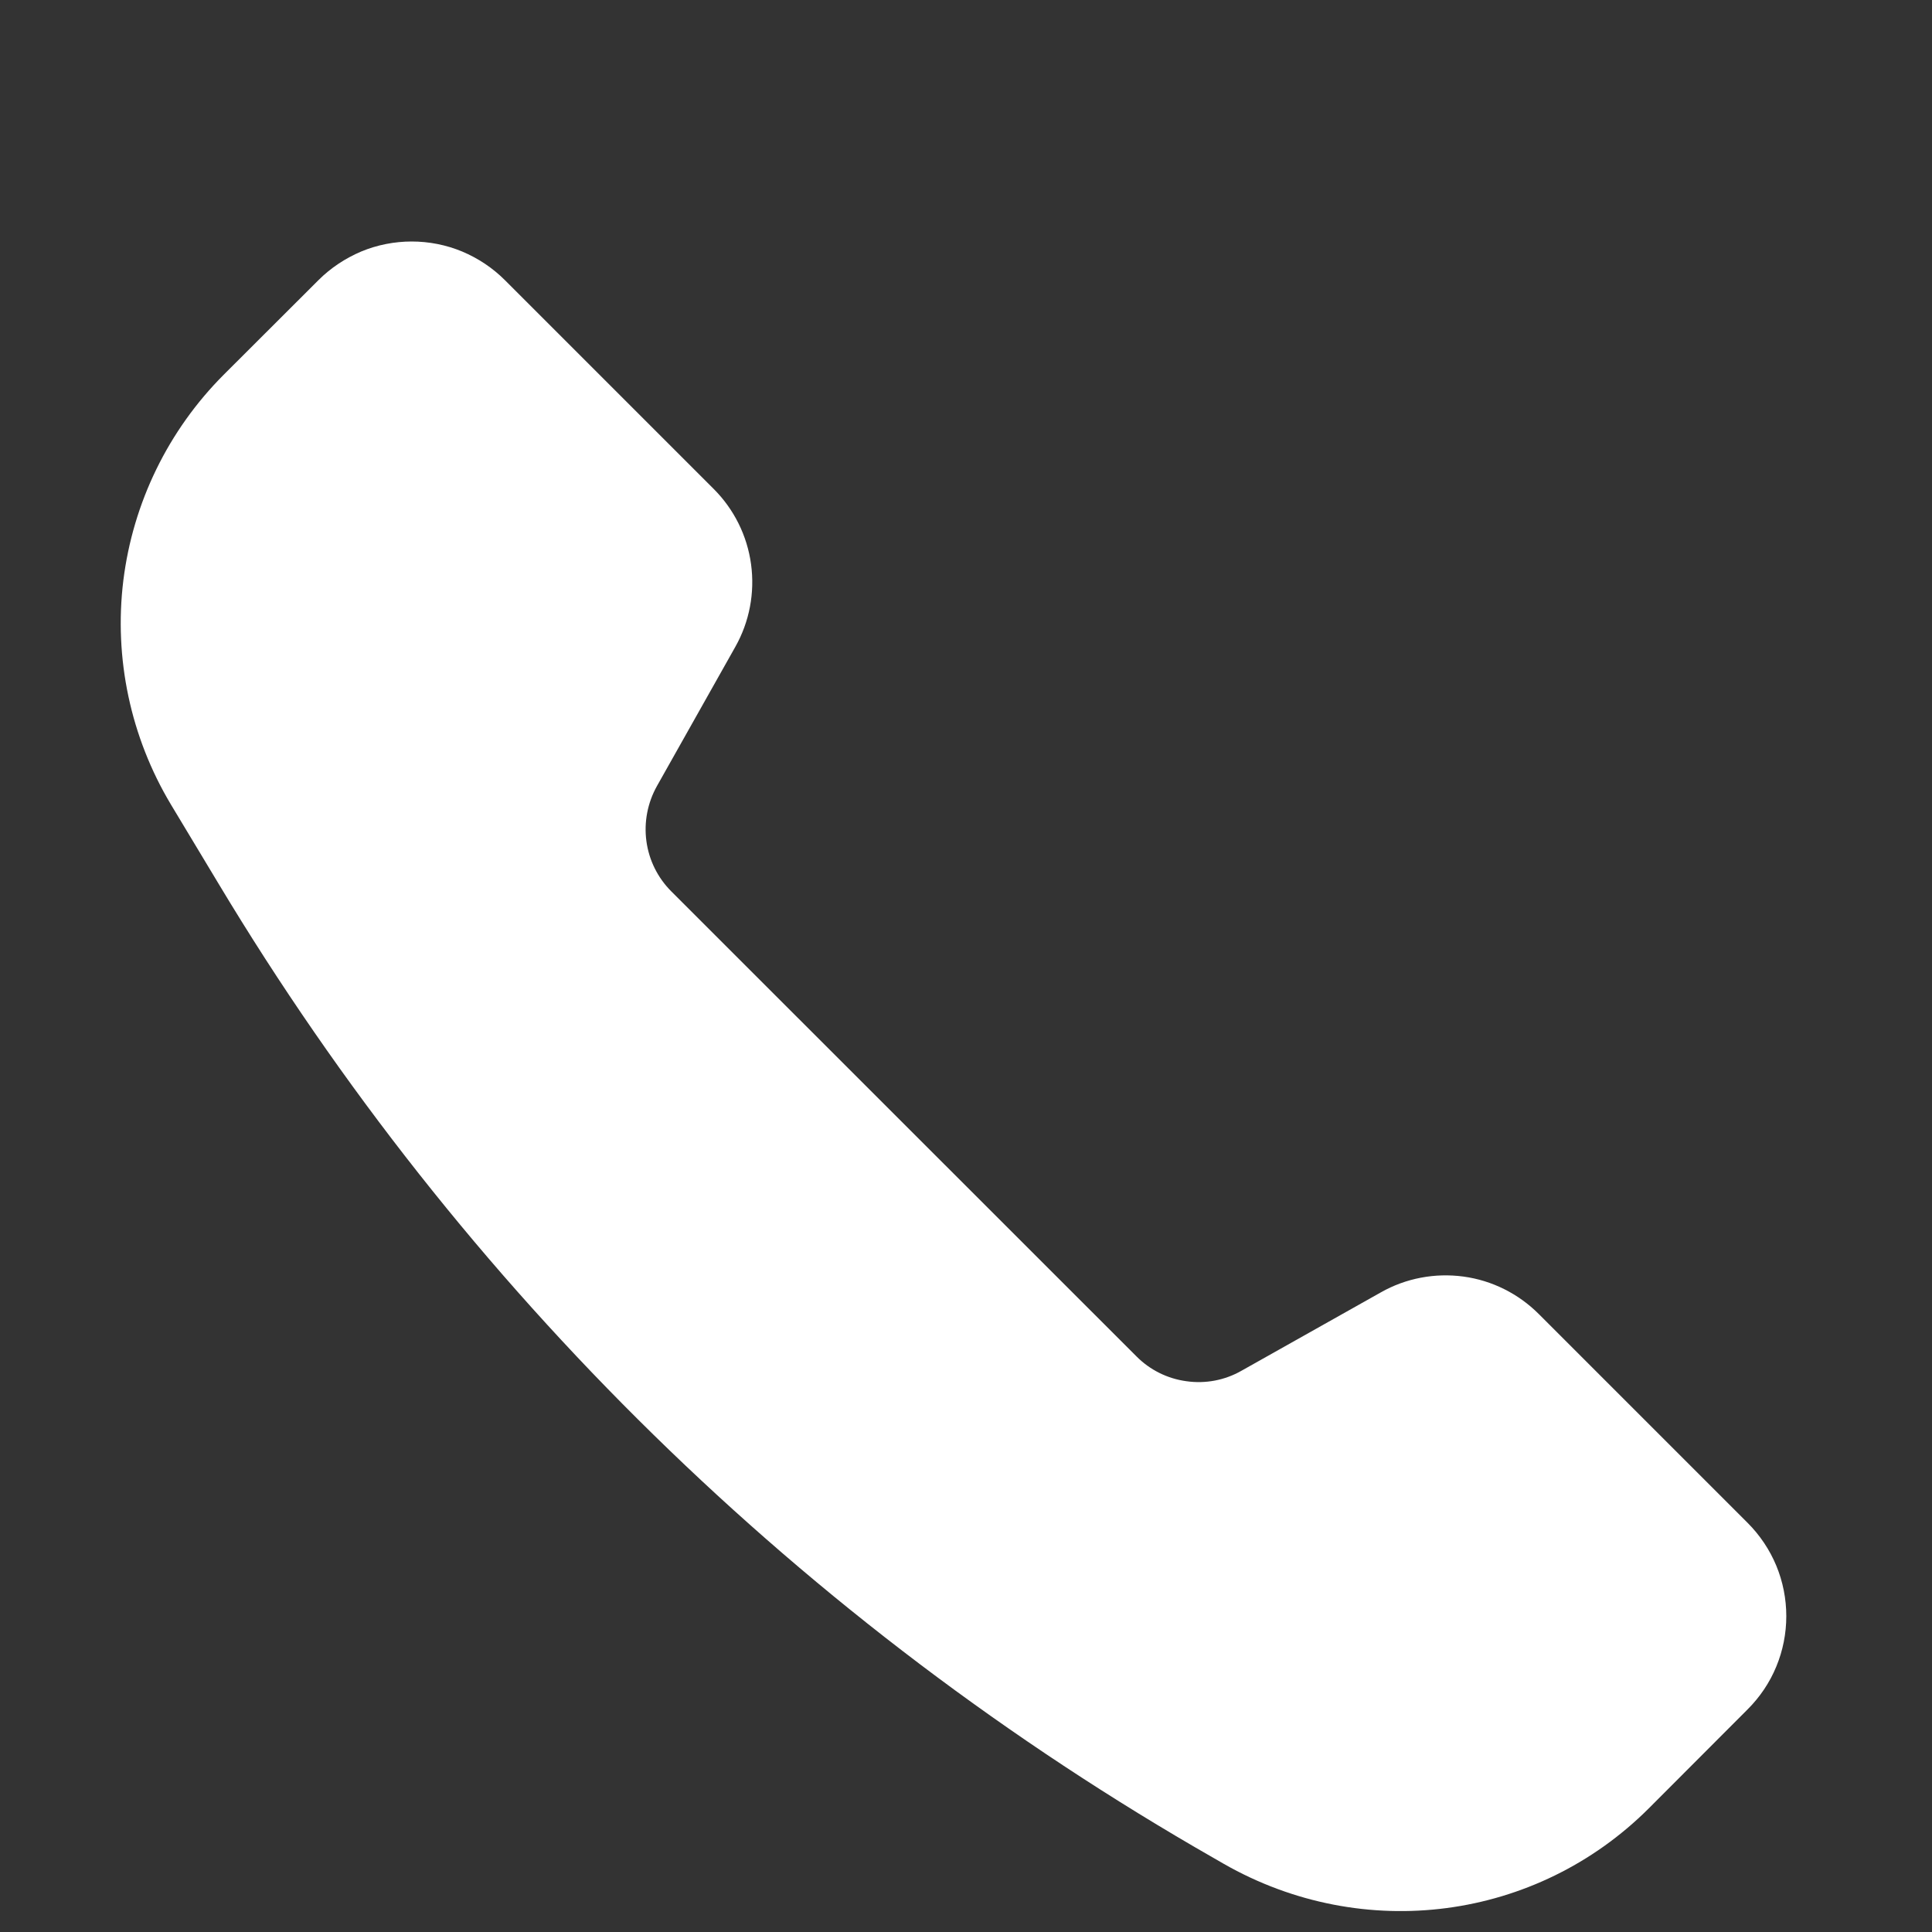 <svg width="12" height="12" viewBox="0 0 12 12" fill="none" xmlns="http://www.w3.org/2000/svg">
<rect x="0" y="0" width="12" height="12" fill="#333333" stroke="none"/>
<path d="M8.577 8.027L7.711 8.514C7.608 8.573 7.487 8.596 7.369 8.579C7.251 8.563 7.142 8.509 7.058 8.424L4.17 5.537C4.085 5.452 4.031 5.343 4.015 5.225C3.999 5.107 4.022 4.987 4.08 4.883L4.567 4.018C4.655 3.862 4.689 3.682 4.665 3.505C4.641 3.327 4.559 3.163 4.433 3.037L3.136 1.74C3.06 1.664 2.97 1.604 2.87 1.562C2.771 1.521 2.665 1.5 2.557 1.5C2.45 1.5 2.343 1.521 2.244 1.562C2.145 1.604 2.054 1.664 1.978 1.74L1.389 2.328C1.045 2.673 0.826 3.122 0.766 3.606C0.707 4.089 0.811 4.578 1.061 4.996L1.357 5.488C2.866 8.003 4.995 10.087 7.541 11.542L7.6 11.576C8.469 12.073 9.544 11.928 10.241 11.232L10.855 10.617C10.931 10.541 10.992 10.451 11.033 10.351C11.074 10.252 11.095 10.146 11.095 10.038C11.095 9.931 11.074 9.824 11.033 9.725C10.992 9.626 10.931 9.535 10.855 9.459L9.558 8.162C9.431 8.035 9.267 7.953 9.09 7.929C8.913 7.905 8.732 7.939 8.577 8.027Z" fill="white"/>
</svg>
